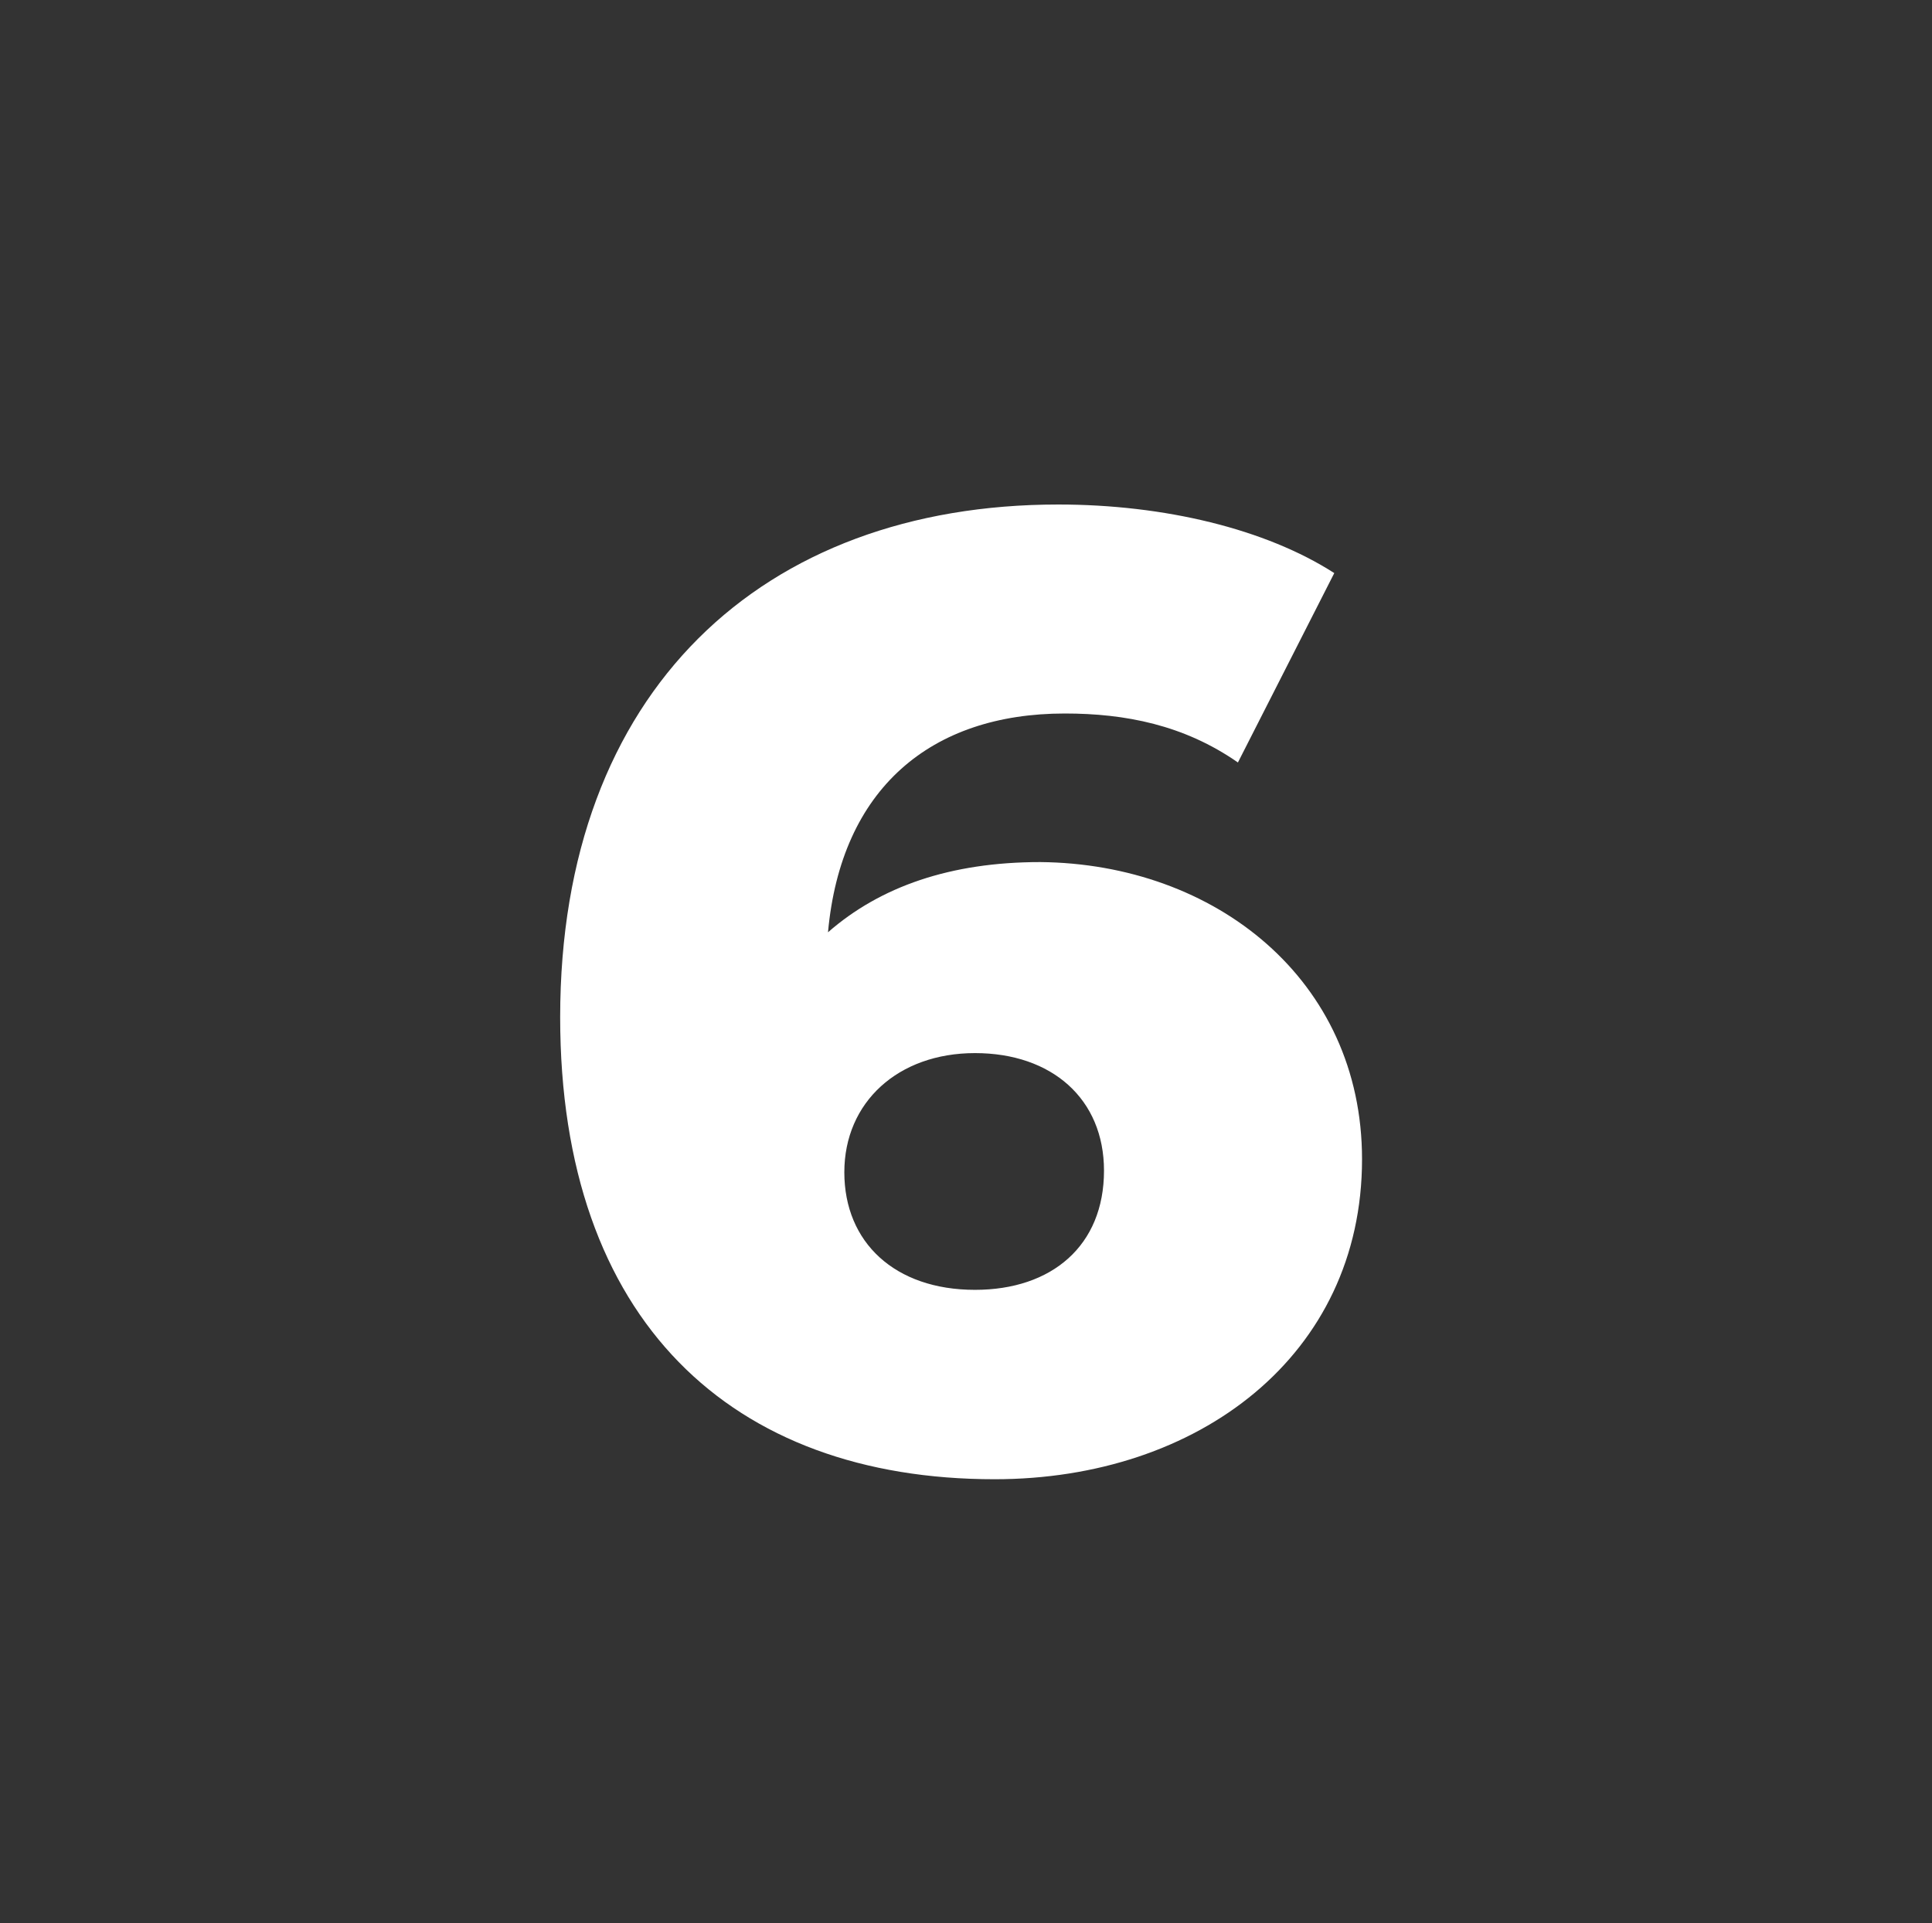 <?xml version="1.0" encoding="utf-8"?>
<!-- Generator: Adobe Illustrator 23.0.3, SVG Export Plug-In . SVG Version: 6.00 Build 0)  -->
<svg version="1.1" id="Livello_1" xmlns="http://www.w3.org/2000/svg" xmlns:xlink="http://www.w3.org/1999/xlink" x="0px" y="0px"
	 viewBox="0 0 118.3 117.8" style="enable-background:new 0 0 118.3 117.8;" xml:space="preserve">
<rect x="0" y="0" width="118.3" height="117.8" fill="#333333" stroke="none"/>
<style type="text/css">
	.st0{enable-background:new    ;}
	.st1{fill:#FFFFFF;}
</style>
<g class="st0">
	<path class="st1" d="M83.4,71c0,12-10,19.6-22.5,19.6c-16.1,0-26.6-9.7-26.6-28.3c0-20,12.4-31.4,30.5-31.4
		c6.5,0,12.7,1.5,16.9,4.2l-5.9,11.6c-3.3-2.3-6.9-3-10.6-3c-8.2,0-13.7,4.6-14.5,13.4c3.2-2.8,7.5-4.3,13-4.3
		C74.4,52.9,83.4,60,83.4,71z M67.6,71.7c0-4.4-3.2-7.2-7.9-7.2c-4.7,0-8,3-8,7.3c0,4.3,3.1,7.2,8,7.2C64.4,79,67.6,76.3,67.6,71.7z
		"/>
</g>
</svg>
